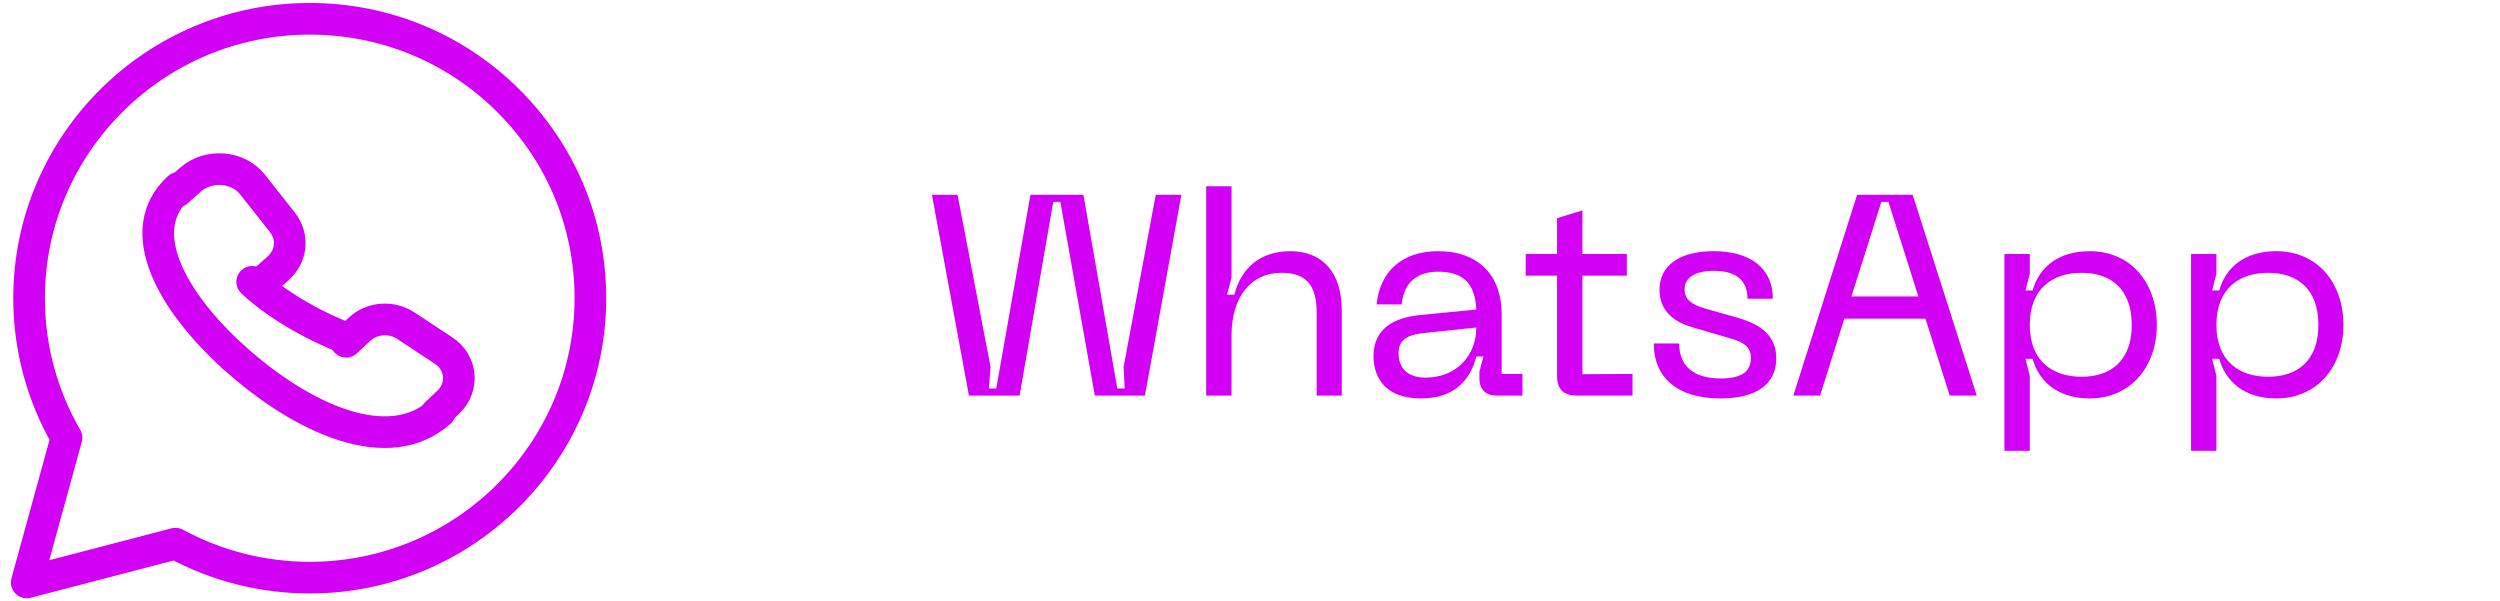 <?xml version="1.0" encoding="UTF-8"?> <svg xmlns="http://www.w3.org/2000/svg" width="158" height="38" viewBox="0 0 158 38" fill="none"><g clip-path="url(#clip0_284_9908)"><path d="M32.123 6.365C28.774 3.029 24.32 1.19 19.576 1.188C9.797 1.188 1.84 9.106 1.838 18.839C1.834 21.936 2.65 24.981 4.204 27.665L1.688 36.812L11.091 34.358C13.693 35.767 16.606 36.507 19.568 36.507H19.576C29.352 36.507 37.309 28.586 37.312 18.853C37.315 14.137 35.471 9.703 32.123 6.365Z" stroke="#D200F4" stroke-width="2" stroke-linecap="round" stroke-linejoin="round"></path><path d="M21.875 21.6L22.724 20.805C23.505 20.075 24.739 19.983 25.639 20.578C26.51 21.154 27.296 21.671 28.029 22.152C29.192 22.913 29.332 24.475 28.33 25.417L27.579 26.125" stroke="#D200F4" stroke-width="2" stroke-linecap="round" stroke-linejoin="round"></path><path d="M11.188 12.107L12.037 11.356C13.168 10.356 15.042 10.496 15.955 11.657C16.53 12.39 17.15 13.177 17.843 14.047C18.557 14.947 18.449 16.182 17.571 16.963L16.617 17.812" stroke="#D200F4" stroke-width="2" stroke-linecap="round" stroke-linejoin="round"></path><path d="M27.812 26.03C24.553 28.961 19.075 26.471 14.75 22.562" stroke="#D200F4" stroke-width="2" stroke-linecap="round" stroke-linejoin="round"></path><path d="M14.75 22.562C10.841 19.022 8.351 14.542 11.283 11.875" stroke="#D200F4" stroke-width="2" stroke-linecap="round" stroke-linejoin="round"></path><path d="M15.938 17.812C16.651 18.488 17.566 19.156 18.599 19.776L18.603 19.778C19.636 20.398 20.75 20.947 21.875 21.375" stroke="#D200F4" stroke-width="2" stroke-linecap="round" stroke-linejoin="round"></path></g><path d="M74.664 12.31L72.36 25H69.192L67.014 12.76H66.564L64.44 25H61.236L58.896 12.31H60.516L62.604 23.2L62.496 24.55H62.964L65.124 12.31H68.472L70.614 24.55H71.082L71.01 23.2L73.044 12.31H74.664ZM76.231 25V11.77H77.833V17.548L77.545 18.628H78.013C78.409 17.008 79.597 15.874 81.541 15.874C83.575 15.874 84.799 17.206 84.799 19.618V25H83.215V19.798C83.215 17.962 82.513 17.242 80.983 17.242C79.039 17.242 77.833 18.79 77.833 21.202V25H76.231ZM86.804 22.516C86.804 21.094 87.668 20.104 89.792 19.906L93.302 19.564C93.23 17.944 92.492 17.17 90.908 17.17C89.666 17.17 88.73 17.746 88.586 19.24H87.002C87.2 17.206 88.568 15.874 90.89 15.874C93.5 15.874 94.904 17.476 94.904 19.834V23.632H96.218V25H94.58C93.896 25 93.5 24.604 93.5 23.92V23.488L93.752 22.534H93.302C92.96 23.902 92.006 25.18 89.828 25.18C87.2 25.18 86.804 23.452 86.804 22.516ZM88.388 22.318C88.388 23.344 89.054 23.866 90.08 23.866C92.024 23.866 93.302 22.498 93.302 20.698L90.062 21.04C88.964 21.148 88.388 21.454 88.388 22.318ZM103.175 23.632V25H99.665C98.819 25 98.405 24.604 98.405 23.74V17.422H96.425V16.054H98.405V13.786L100.007 13.3V16.054H102.815V17.422H100.007V23.65L103.175 23.632ZM108.732 25.18C106.068 25.18 104.52 23.92 104.52 21.706H106.122C106.122 23.182 107.094 23.92 108.75 23.92C110.01 23.92 110.658 23.524 110.658 22.606C110.658 21.994 110.28 21.634 109.344 21.382L106.95 20.68C105.942 20.392 104.88 19.744 104.88 18.322C104.88 16.756 106.176 15.874 108.3 15.874C110.604 15.874 112.044 16.936 112.044 18.88H110.442C110.442 17.692 109.686 17.116 108.318 17.116C107.166 17.116 106.464 17.512 106.464 18.304C106.464 18.88 106.86 19.24 107.742 19.492L109.83 20.086C111.342 20.518 112.26 21.256 112.26 22.642C112.26 24.262 111.036 25.18 108.732 25.18ZM113.338 25L117.37 12.31H120.88L124.93 25H123.22L121.69 20.14H116.56L115.03 25H113.338ZM117.01 18.736H121.24L119.35 12.76H118.9L117.01 18.736ZM126.68 28.492V16.054H128.282V17.296L128.012 18.358H128.462C128.84 16.972 130.01 15.874 132.062 15.874C134.672 15.874 136.31 17.872 136.31 20.536C136.31 23.164 134.672 25.18 132.062 25.18C130.01 25.18 128.84 24.064 128.462 22.678H128.012L128.282 23.758V28.492H126.68ZM128.282 20.536C128.282 22.84 129.74 23.812 131.558 23.812C133.394 23.812 134.726 22.804 134.726 20.536C134.726 18.25 133.394 17.242 131.558 17.242C129.74 17.242 128.282 18.214 128.282 20.536ZM138.475 28.492V16.054H140.077V17.296L139.807 18.358H140.257C140.635 16.972 141.805 15.874 143.857 15.874C146.467 15.874 148.105 17.872 148.105 20.536C148.105 23.164 146.467 25.18 143.857 25.18C141.805 25.18 140.635 24.064 140.257 22.678H139.807L140.077 23.758V28.492H138.475ZM140.077 20.536C140.077 22.84 141.535 23.812 143.353 23.812C145.189 23.812 146.521 22.804 146.521 20.536C146.521 18.25 145.189 17.242 143.353 17.242C141.535 17.242 140.077 18.214 140.077 20.536Z" fill="#D200F4"></path><defs><clipPath id="clip0_284_9908"><rect width="38" height="38" fill="white" transform="translate(0.5)"></rect></clipPath></defs></svg> 